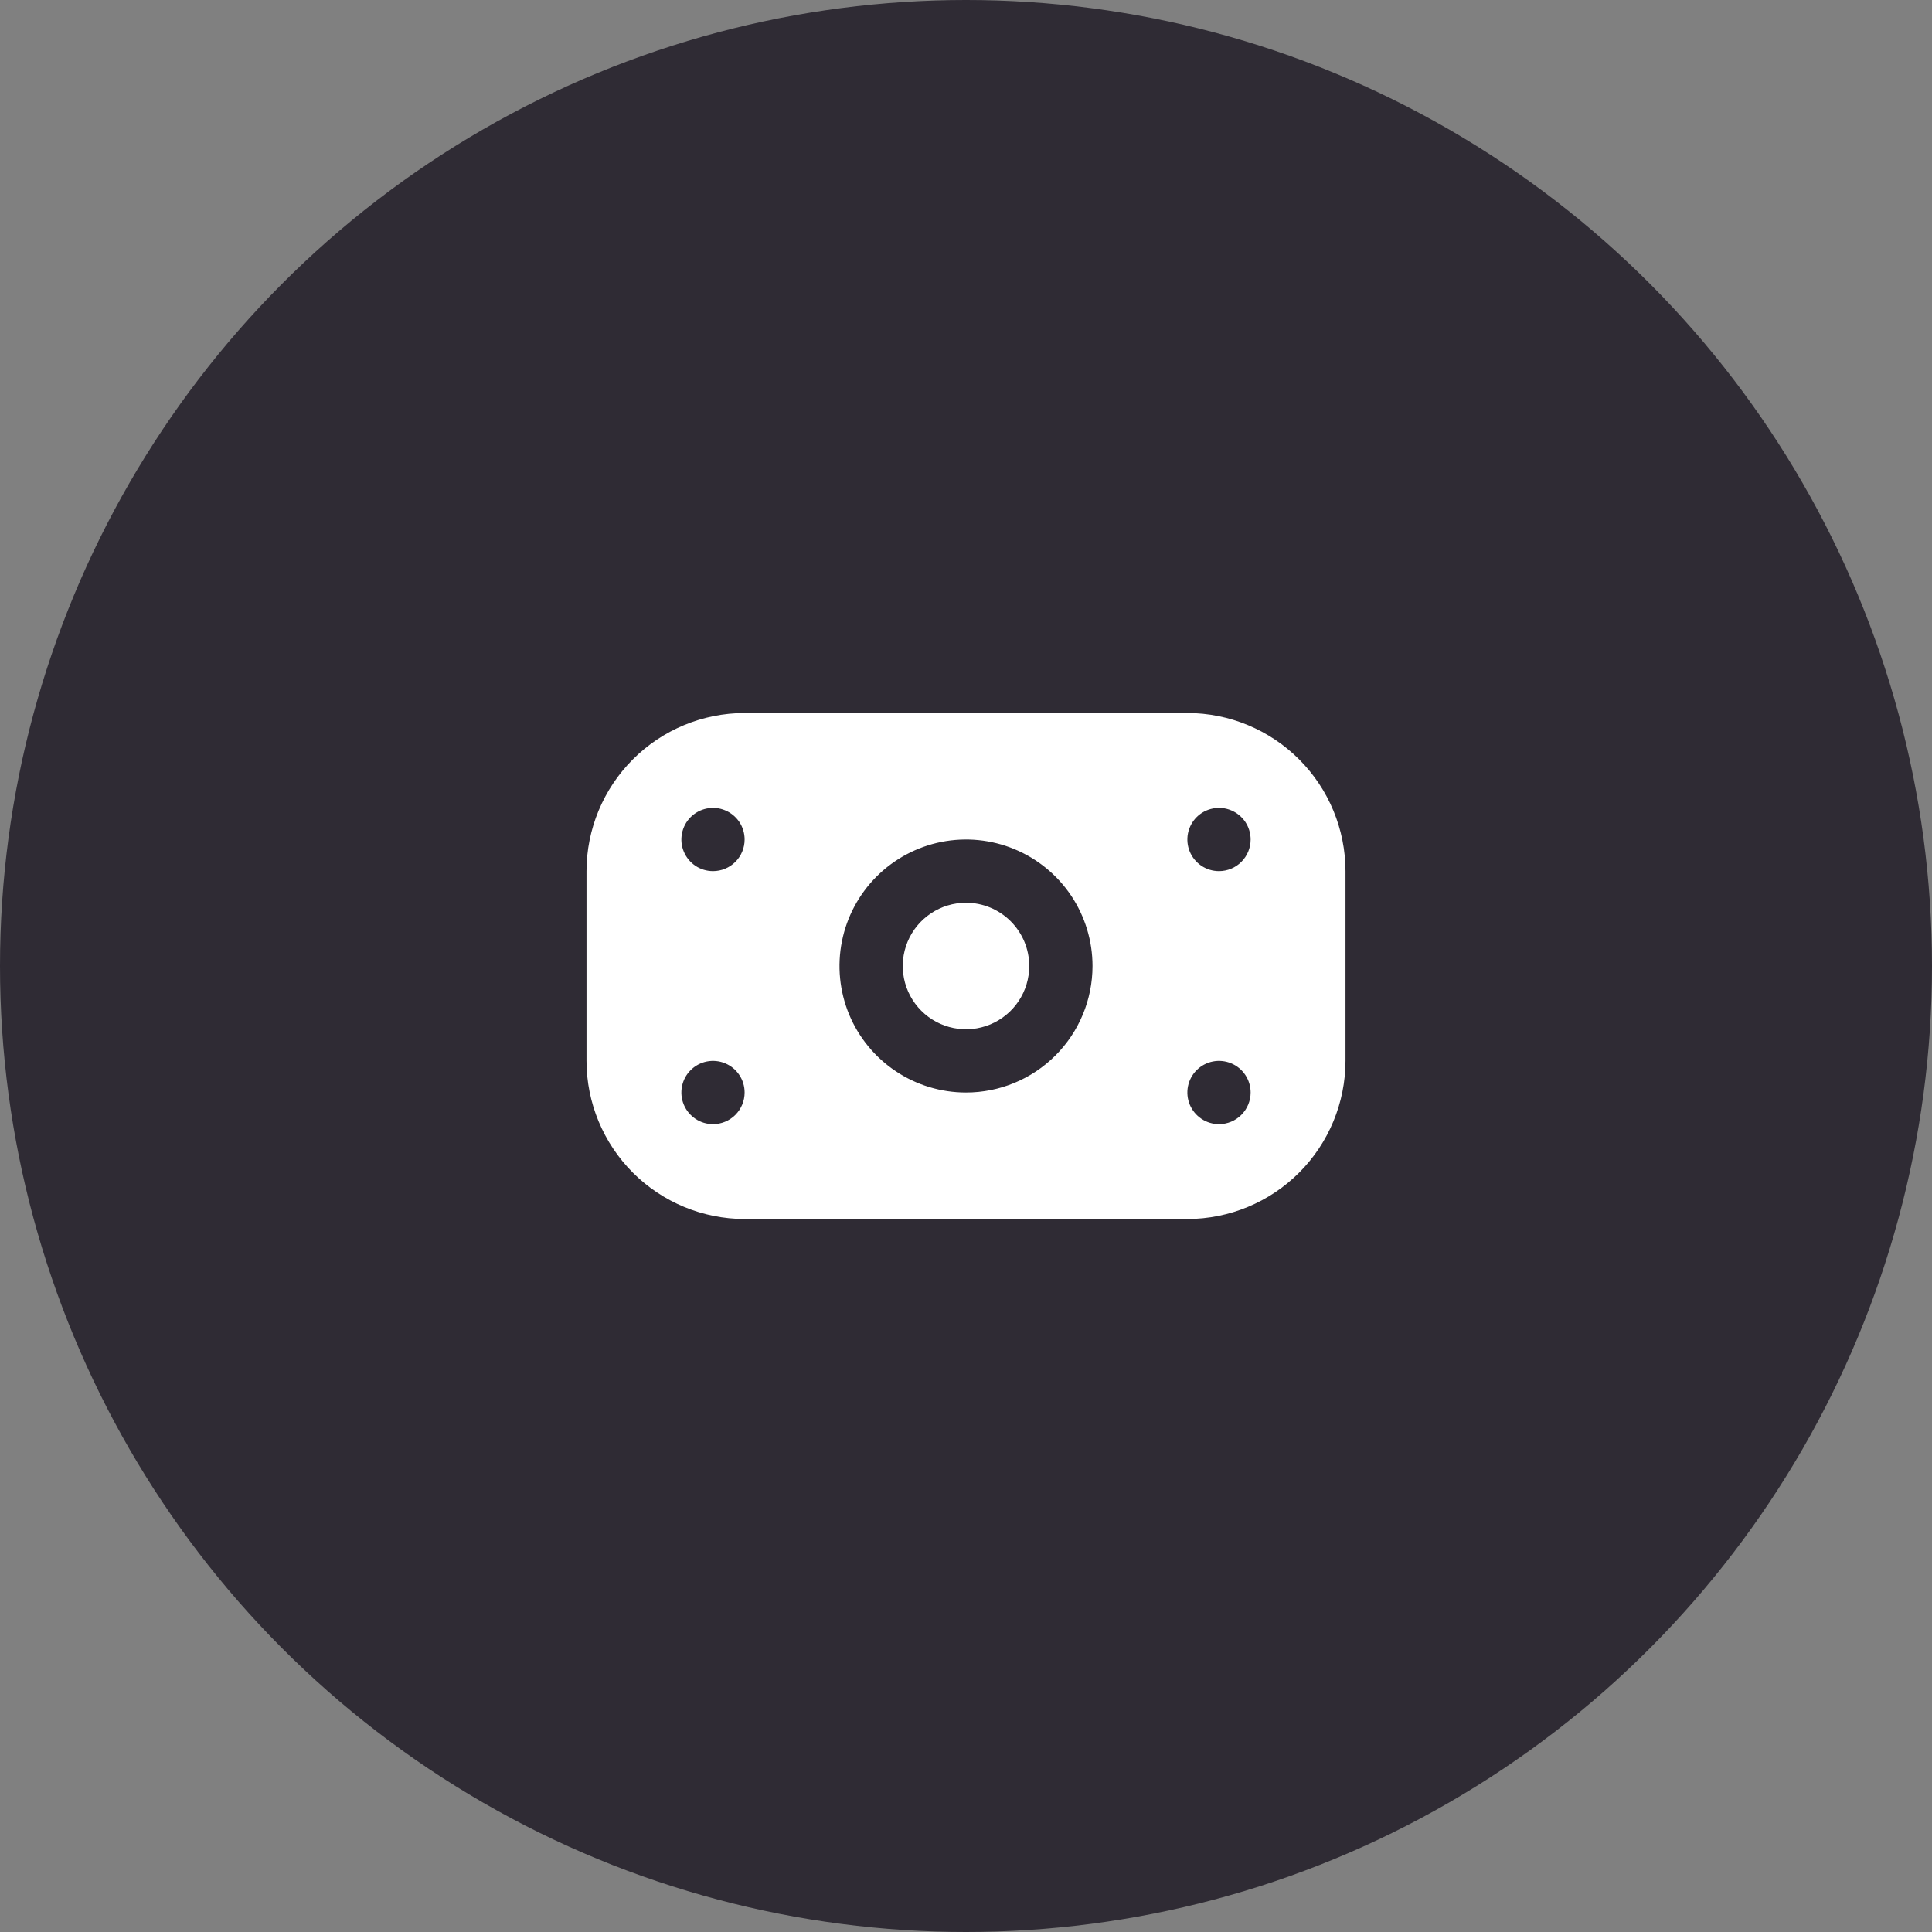 <?xml version="1.0" encoding="UTF-8"?> <svg xmlns="http://www.w3.org/2000/svg" width="56" height="56" viewBox="0 0 56 56" fill="none"><rect x="0" y="0" width="56" height="56" fill="#808080" stroke="none"/> <circle cx="28" cy="28" r="28" fill="#2F2B34"></circle> <g clip-path="url(#clip0_681_645)"> <path d="M34.417 20.667H21.583C20.368 20.668 19.203 21.152 18.344 22.011C17.485 22.87 17.002 24.035 17 25.25V30.75C17.002 31.965 17.485 33.13 18.344 33.99C19.203 34.849 20.368 35.332 21.583 35.334H34.417C35.632 35.332 36.797 34.849 37.656 33.99C38.515 33.13 38.998 31.965 39 30.75V25.25C38.998 24.035 38.515 22.87 37.656 22.011C36.797 21.152 35.632 20.668 34.417 20.667ZM20.667 32.584C20.485 32.584 20.308 32.53 20.157 32.429C20.007 32.328 19.889 32.185 19.82 32.018C19.75 31.85 19.732 31.666 19.768 31.488C19.803 31.31 19.89 31.147 20.018 31.019C20.147 30.891 20.31 30.803 20.488 30.768C20.666 30.733 20.85 30.751 21.017 30.82C21.185 30.889 21.328 31.007 21.429 31.158C21.53 31.308 21.583 31.486 21.583 31.667C21.583 31.91 21.487 32.143 21.315 32.315C21.143 32.487 20.91 32.584 20.667 32.584ZM20.667 25.25C20.485 25.25 20.308 25.197 20.157 25.096C20.007 24.995 19.889 24.852 19.82 24.684C19.75 24.517 19.732 24.333 19.768 24.155C19.803 23.977 19.89 23.814 20.018 23.685C20.147 23.557 20.31 23.47 20.488 23.435C20.666 23.399 20.85 23.417 21.017 23.487C21.185 23.556 21.328 23.674 21.429 23.824C21.53 23.975 21.583 24.152 21.583 24.334C21.583 24.577 21.487 24.81 21.315 24.982C21.143 25.154 20.91 25.25 20.667 25.25ZM28 31.667C27.275 31.667 26.566 31.452 25.963 31.049C25.36 30.646 24.89 30.073 24.612 29.404C24.335 28.733 24.262 27.996 24.404 27.285C24.545 26.574 24.895 25.92 25.407 25.408C25.92 24.895 26.573 24.546 27.285 24.404C27.996 24.263 28.733 24.335 29.403 24.613C30.073 24.89 30.646 25.36 31.049 25.963C31.452 26.566 31.667 27.275 31.667 28C31.667 28.973 31.28 29.905 30.593 30.593C29.905 31.281 28.973 31.667 28 31.667ZM35.333 32.584C35.152 32.584 34.975 32.53 34.824 32.429C34.673 32.328 34.556 32.185 34.486 32.018C34.417 31.85 34.399 31.666 34.434 31.488C34.47 31.31 34.557 31.147 34.685 31.019C34.813 30.891 34.977 30.803 35.154 30.768C35.332 30.733 35.517 30.751 35.684 30.82C35.852 30.889 35.995 31.007 36.096 31.158C36.196 31.308 36.25 31.486 36.25 31.667C36.25 31.91 36.153 32.143 35.981 32.315C35.81 32.487 35.576 32.584 35.333 32.584ZM35.333 25.25C35.152 25.25 34.975 25.197 34.824 25.096C34.673 24.995 34.556 24.852 34.486 24.684C34.417 24.517 34.399 24.333 34.434 24.155C34.47 23.977 34.557 23.814 34.685 23.685C34.813 23.557 34.977 23.47 35.154 23.435C35.332 23.399 35.517 23.417 35.684 23.487C35.852 23.556 35.995 23.674 36.096 23.824C36.196 23.975 36.25 24.152 36.25 24.334C36.25 24.577 36.153 24.81 35.981 24.982C35.81 25.154 35.576 25.25 35.333 25.25ZM29.833 28C29.833 28.363 29.726 28.717 29.524 29.019C29.323 29.32 29.037 29.555 28.702 29.694C28.367 29.833 27.998 29.869 27.642 29.798C27.287 29.728 26.96 29.553 26.704 29.297C26.447 29.04 26.273 28.714 26.202 28.358C26.131 28.002 26.168 27.634 26.306 27.299C26.445 26.964 26.68 26.677 26.982 26.476C27.283 26.274 27.637 26.167 28 26.167C28.486 26.167 28.953 26.36 29.296 26.704C29.64 27.048 29.833 27.514 29.833 28Z" fill="white"></path> </g> <defs> <clipPath id="clip0_681_645"> <rect width="22" height="22" fill="white" transform="translate(17 17)"></rect> </clipPath> </defs> </svg> 